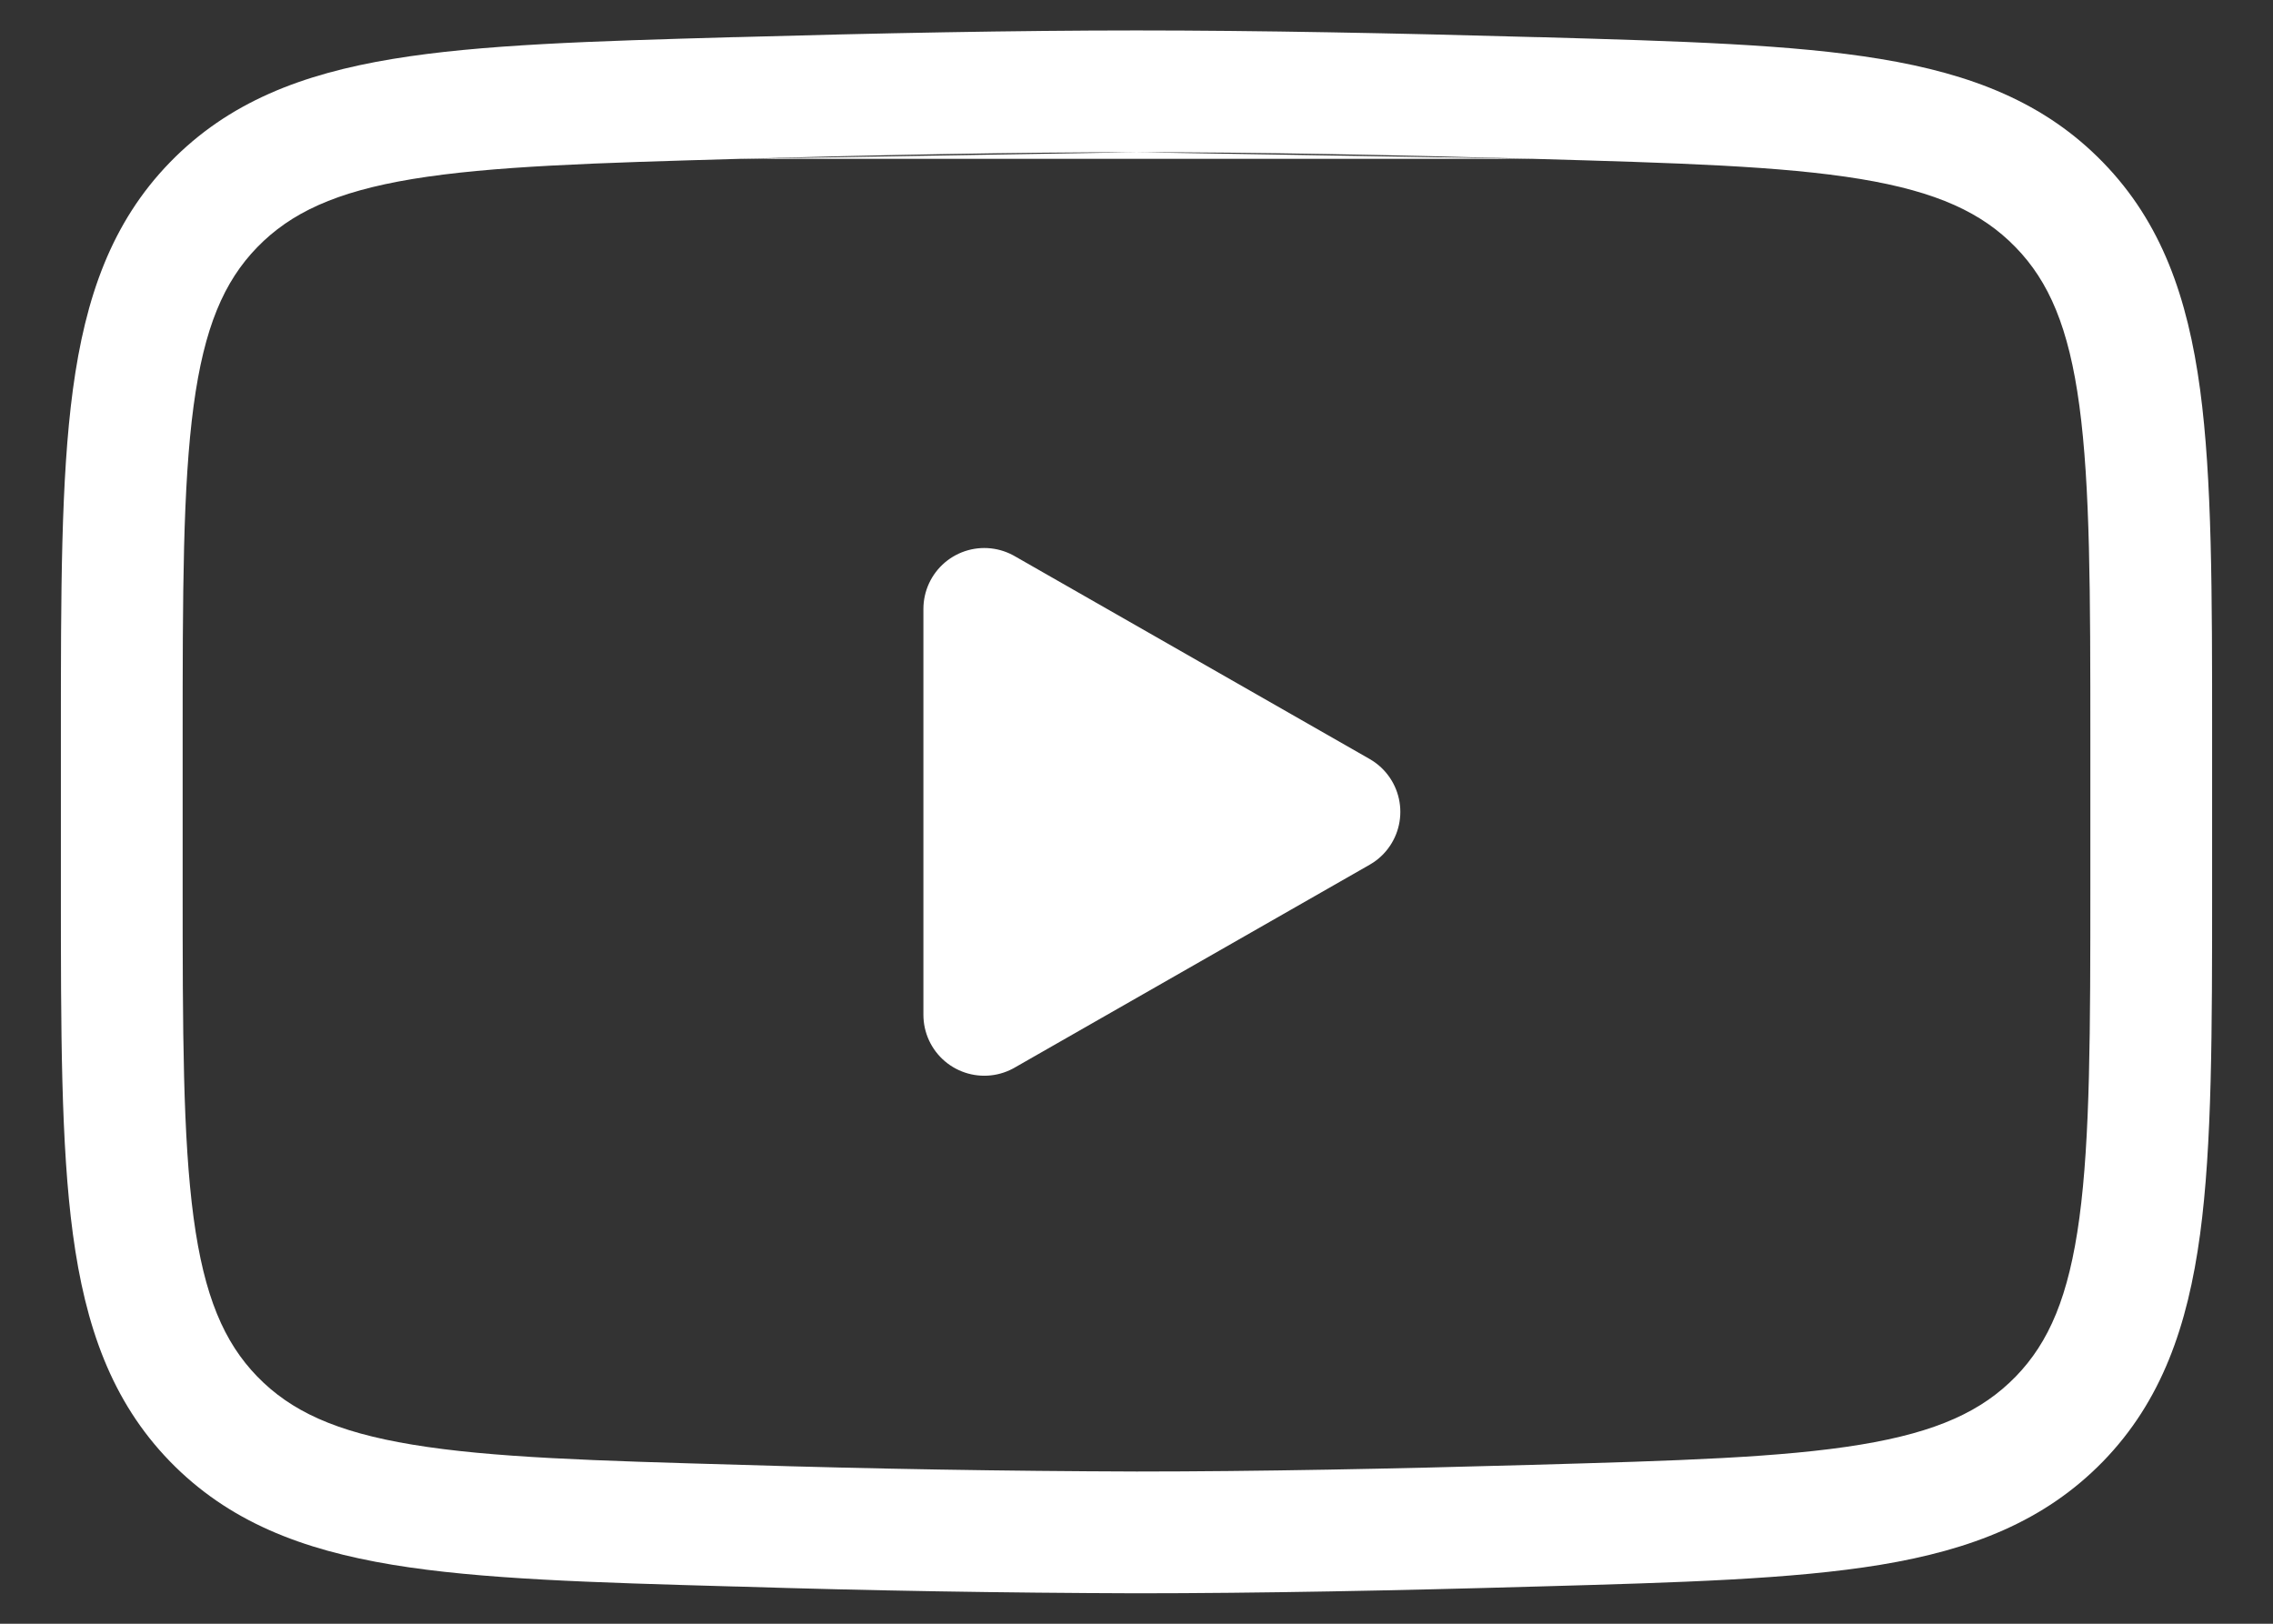 <?xml version="1.0" encoding="UTF-8"?> <svg xmlns="http://www.w3.org/2000/svg" width="28" height="20" viewBox="0 0 28 20" fill="none"><rect x="0" y="0" width="28" height="20" fill="#333333" stroke="none"/> <path d="M16.5 10L12.125 12.5V7.5L16.5 10Z" fill="white" stroke="white" stroke-width="1.5" stroke-linecap="round" stroke-linejoin="round"></path> <path fill-rule="evenodd" clip-rule="evenodd" d="M9.131 1.956C10.815 1.909 12.533 1.875 14 1.875ZM9.089 0.457C10.78 0.409 12.512 0.375 14 0.375C15.486 0.375 17.219 0.409 18.911 0.457L18.973 0.458C20.704 0.507 22.081 0.547 23.163 0.726C24.282 0.911 25.186 1.259 25.906 2C26.627 2.741 26.949 3.664 27.102 4.798C27.25 5.899 27.25 7.298 27.25 9.059V10.94C27.25 12.702 27.25 14.101 27.102 15.201C26.949 16.336 26.627 17.258 25.907 18C25.187 18.739 24.283 19.089 23.164 19.274C22.079 19.453 20.696 19.492 18.956 19.541L18.912 19.542C17.22 19.591 15.488 19.625 14 19.625L13.998 19.625C12.361 19.62 10.724 19.593 9.088 19.542C9.088 19.542 9.087 19.542 9.087 19.542L9.033 19.541C7.299 19.492 5.92 19.453 4.837 19.274C3.717 19.089 2.813 18.741 2.093 18C1.373 17.258 1.051 16.336 0.898 15.201C0.75 14.101 0.75 12.702 0.75 10.941V9.059C0.75 7.297 0.75 5.898 0.898 4.798C1.051 3.663 1.373 2.741 2.093 2C2.813 1.259 3.717 0.911 4.837 0.726C5.918 0.547 7.295 0.507 9.027 0.458L9.089 0.457ZM14 1.875C15.466 1.875 17.183 1.909 18.869 1.956ZM18.869 1.956C20.672 2.007 21.948 2.045 22.919 2.205C23.864 2.362 24.417 2.621 24.829 3.045C25.24 3.467 25.485 4.033 25.615 4.999C25.748 5.988 25.75 7.285 25.75 9.115V10.884C25.75 12.715 25.748 14.012 25.615 15.001C25.485 15.966 25.242 16.532 24.831 16.955C24.418 17.379 23.865 17.638 22.919 17.794C21.949 17.954 20.673 17.992 18.869 18.043C17.186 18.091 15.469 18.125 14.002 18.125C12.379 18.12 10.755 18.093 9.133 18.043L9.131 18.043C7.328 17.992 6.052 17.955 5.081 17.794C4.135 17.638 3.582 17.38 3.169 16.955C2.759 16.532 2.515 15.966 2.385 15.001C2.252 14.012 2.25 12.715 2.25 10.885V9.115C2.25 7.285 2.252 5.987 2.385 4.998C2.515 4.033 2.758 3.468 3.169 3.045C3.582 2.621 4.135 2.362 5.081 2.205C6.052 2.045 7.328 2.007 9.131 1.956" fill="white"></path> </svg> 